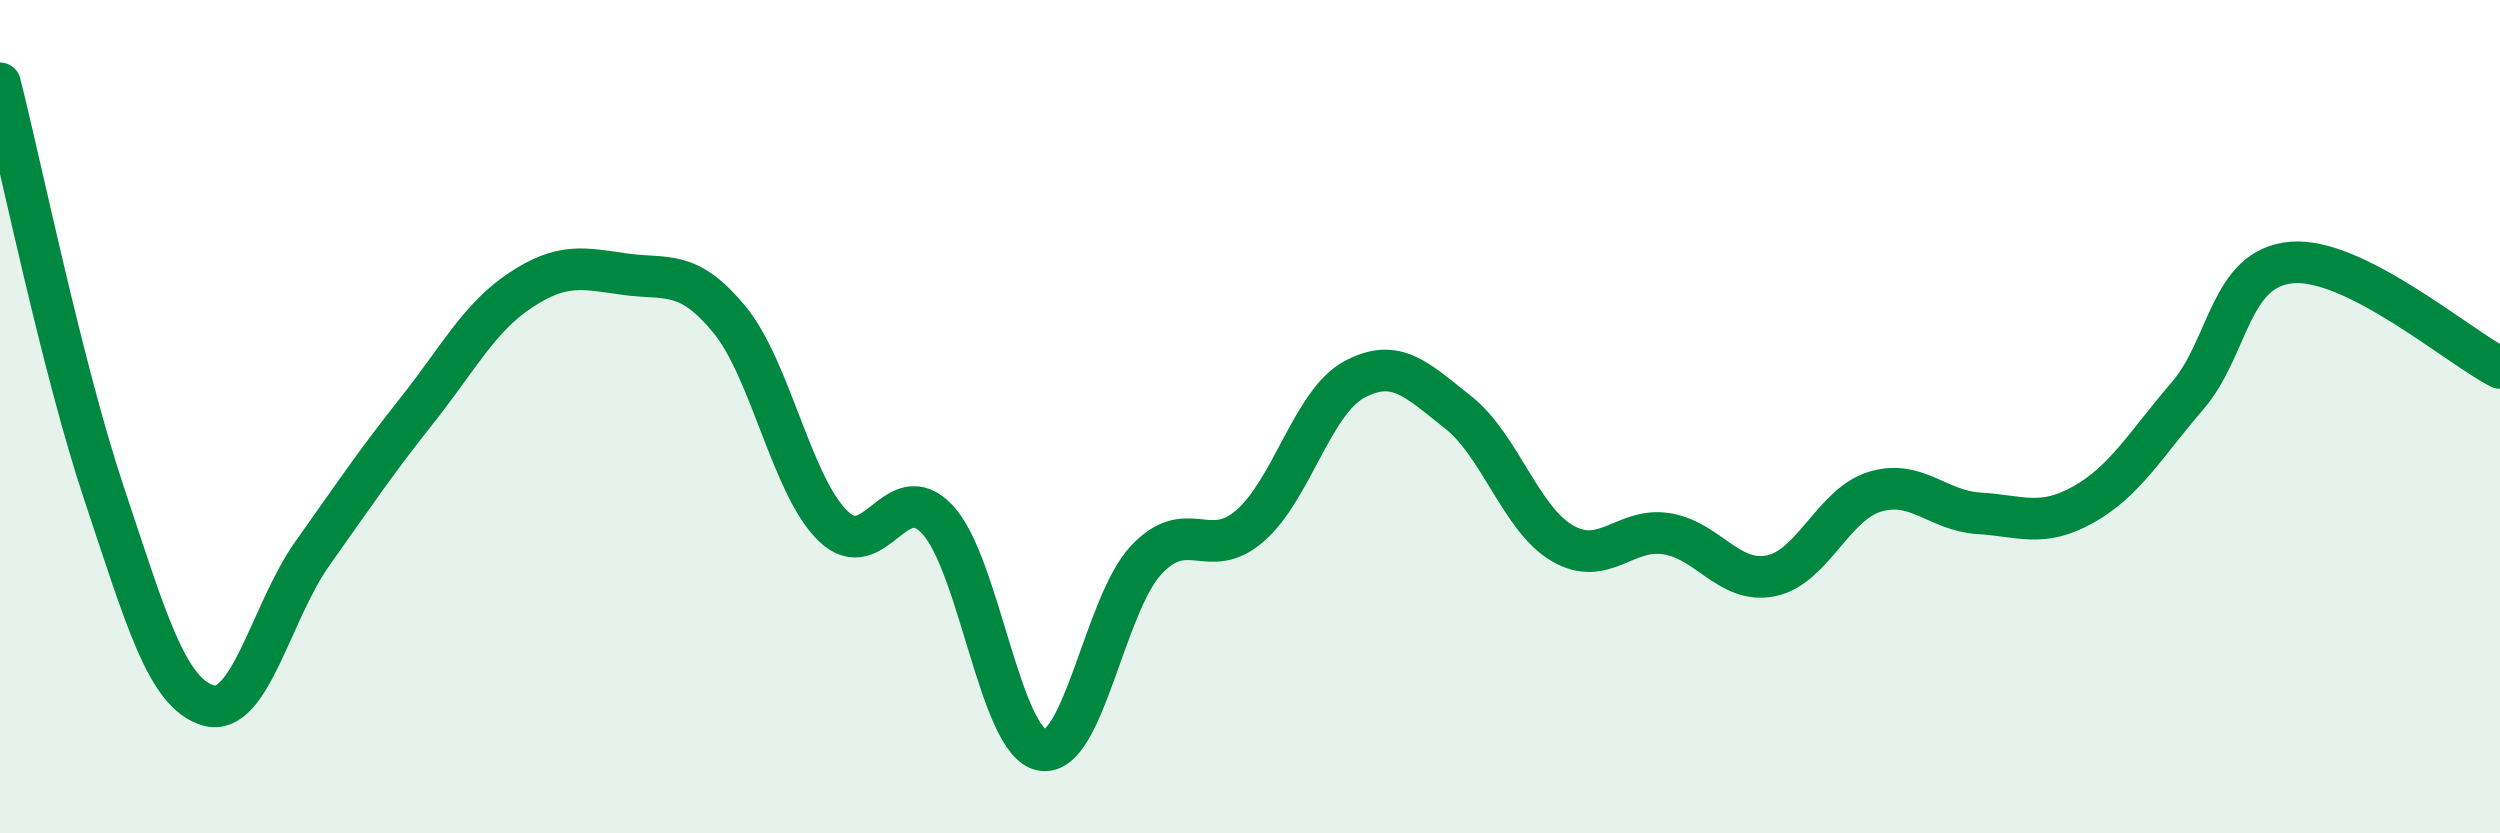 
    <svg width="60" height="20" viewBox="0 0 60 20" xmlns="http://www.w3.org/2000/svg">
      <path
        d="M 0,2 C 0.5,3.97 1.5,8.86 2.5,11.85 C 3.5,14.84 4,16.64 5,16.93 C 6,17.22 6.5,14.69 7.5,13.28 C 8.5,11.87 9,11.12 10,9.86 C 11,8.6 11.5,7.62 12.5,6.96 C 13.5,6.3 14,6.44 15,6.58 C 16,6.72 16.5,6.45 17.5,7.66 C 18.5,8.87 19,11.67 20,12.63 C 21,13.59 21.5,11.4 22.5,12.47 C 23.5,13.54 24,17.8 25,18 C 26,18.2 26.5,14.53 27.5,13.45 C 28.5,12.37 29,13.49 30,12.62 C 31,11.75 31.5,9.65 32.5,9.11 C 33.5,8.57 34,9.11 35,9.9 C 36,10.69 36.5,12.46 37.5,13.04 C 38.5,13.62 39,12.65 40,12.81 C 41,12.97 41.5,14.02 42.5,13.82 C 43.5,13.62 44,12.1 45,11.8 C 46,11.5 46.5,12.26 47.5,12.32 C 48.5,12.38 49,12.67 50,12.11 C 51,11.55 51.5,10.66 52.5,9.5 C 53.5,8.34 53.5,6.43 55,6.3 C 56.5,6.17 59,8.32 60,8.83L60 20L0 20Z"
        fill="#008740"
        opacity="0.1"
        stroke-linecap="round"
        stroke-linejoin="round"
      />
      <path
        d="M 0,2 C 0.5,3.97 1.5,8.86 2.5,11.85 C 3.5,14.84 4,16.64 5,16.93 C 6,17.22 6.5,14.69 7.5,13.28 C 8.5,11.87 9,11.12 10,9.86 C 11,8.6 11.5,7.62 12.5,6.96 C 13.5,6.3 14,6.44 15,6.58 C 16,6.72 16.5,6.45 17.5,7.66 C 18.5,8.87 19,11.67 20,12.63 C 21,13.59 21.5,11.4 22.5,12.47 C 23.5,13.54 24,17.8 25,18 C 26,18.2 26.5,14.53 27.5,13.45 C 28.5,12.37 29,13.49 30,12.62 C 31,11.75 31.5,9.65 32.5,9.11 C 33.5,8.57 34,9.11 35,9.9 C 36,10.69 36.5,12.46 37.5,13.04 C 38.5,13.62 39,12.65 40,12.81 C 41,12.97 41.5,14.02 42.5,13.82 C 43.5,13.62 44,12.1 45,11.8 C 46,11.5 46.5,12.26 47.5,12.32 C 48.5,12.38 49,12.67 50,12.11 C 51,11.55 51.5,10.66 52.5,9.5 C 53.5,8.34 53.5,6.43 55,6.3 C 56.5,6.17 59,8.32 60,8.83"
        stroke="#008740"
        stroke-width="1"
        fill="none"
        stroke-linecap="round"
        stroke-linejoin="round"
      />
    </svg>
  